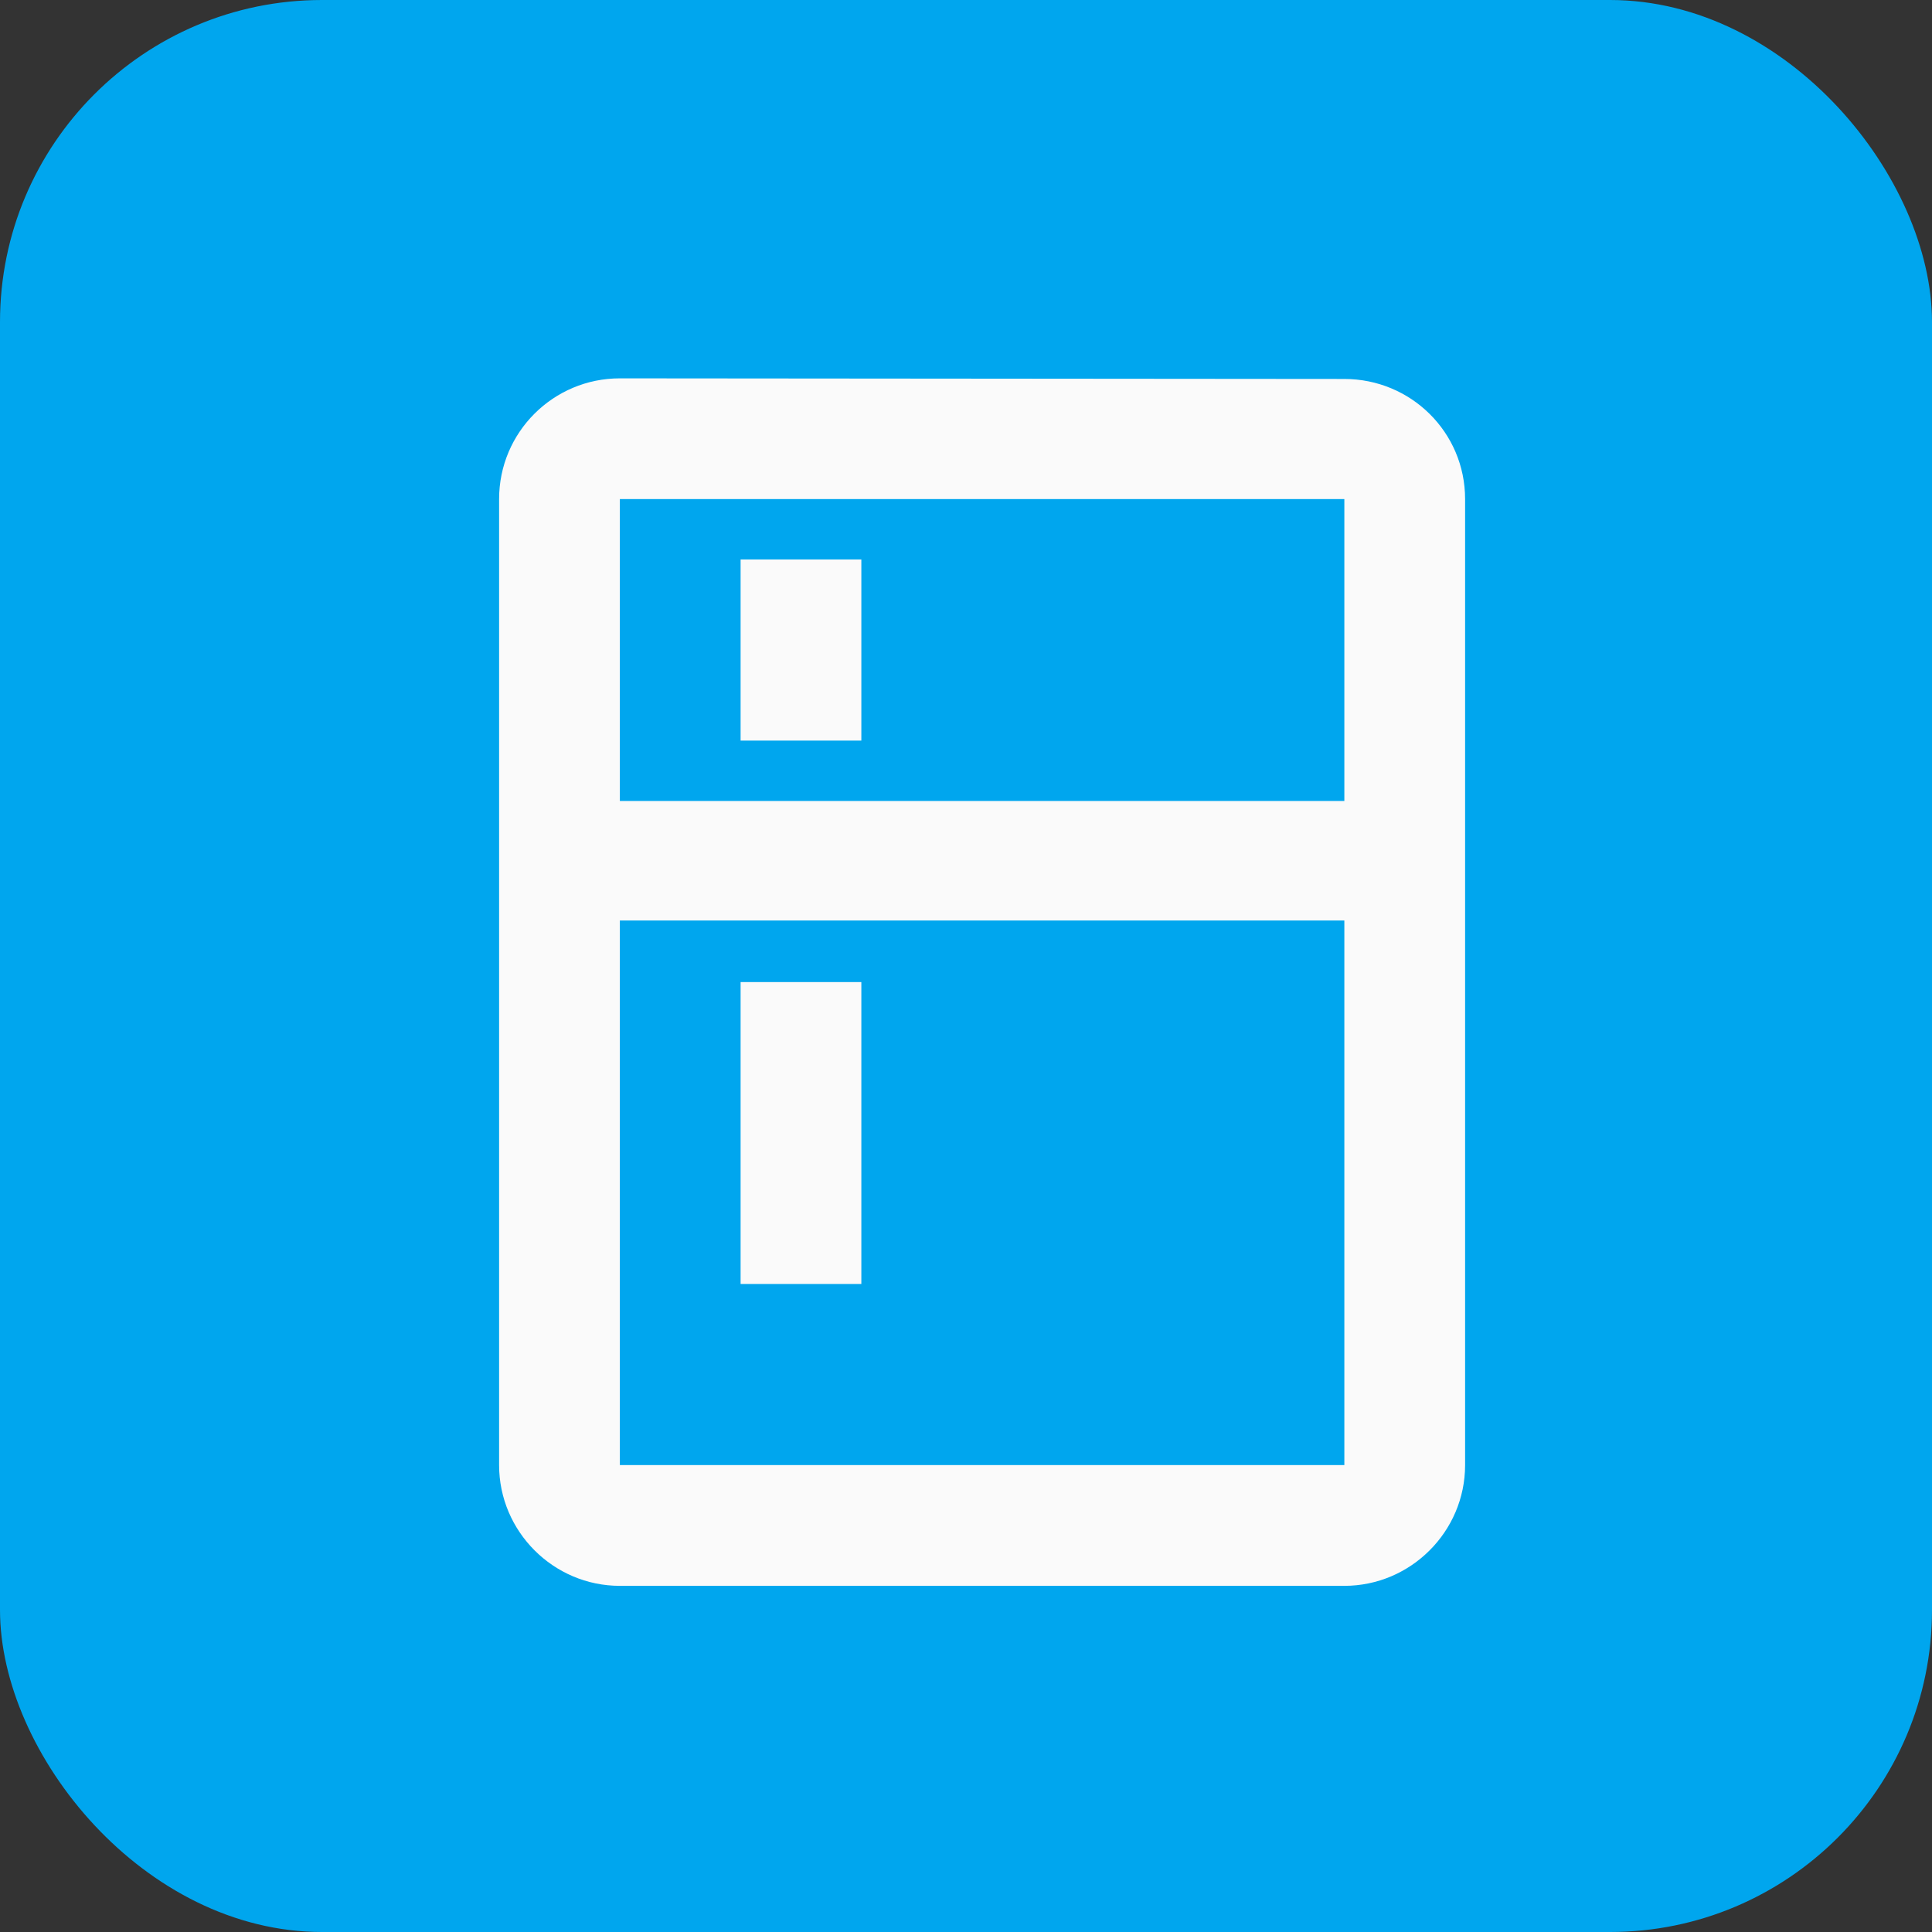 <?xml version="1.0" encoding="UTF-8"?> <svg xmlns="http://www.w3.org/2000/svg" width="60" height="60" viewBox="0 0 60 60" fill="none"><rect x="0" y="0" width="60" height="60" fill="#333333" stroke="none"/><rect width="60" height="60" rx="10" fill="#00A6EE"></rect><g clip-path="url(#clip0_144_3502)"><path d="M23 17.375H26.75V23H23V17.375ZM23 30.5H26.75V39.875H23V30.5ZM41.75 11.769L19.25 11.75C17.188 11.75 15.5 13.419 15.5 15.5V45.5C15.5 47.562 17.188 49.25 19.25 49.25H41.75C43.812 49.25 45.5 47.562 45.5 45.5V15.5C45.5 13.419 43.812 11.769 41.75 11.769ZM41.75 45.5H19.25V28.587H41.75V45.5ZM41.75 24.875H19.25V15.5H41.75V24.875Z" fill="#FAFAFA"></path></g><defs><clipPath id="clip0_144_3502"><rect width="45" height="45" fill="white" transform="translate(8 8)"></rect></clipPath></defs></svg> 
